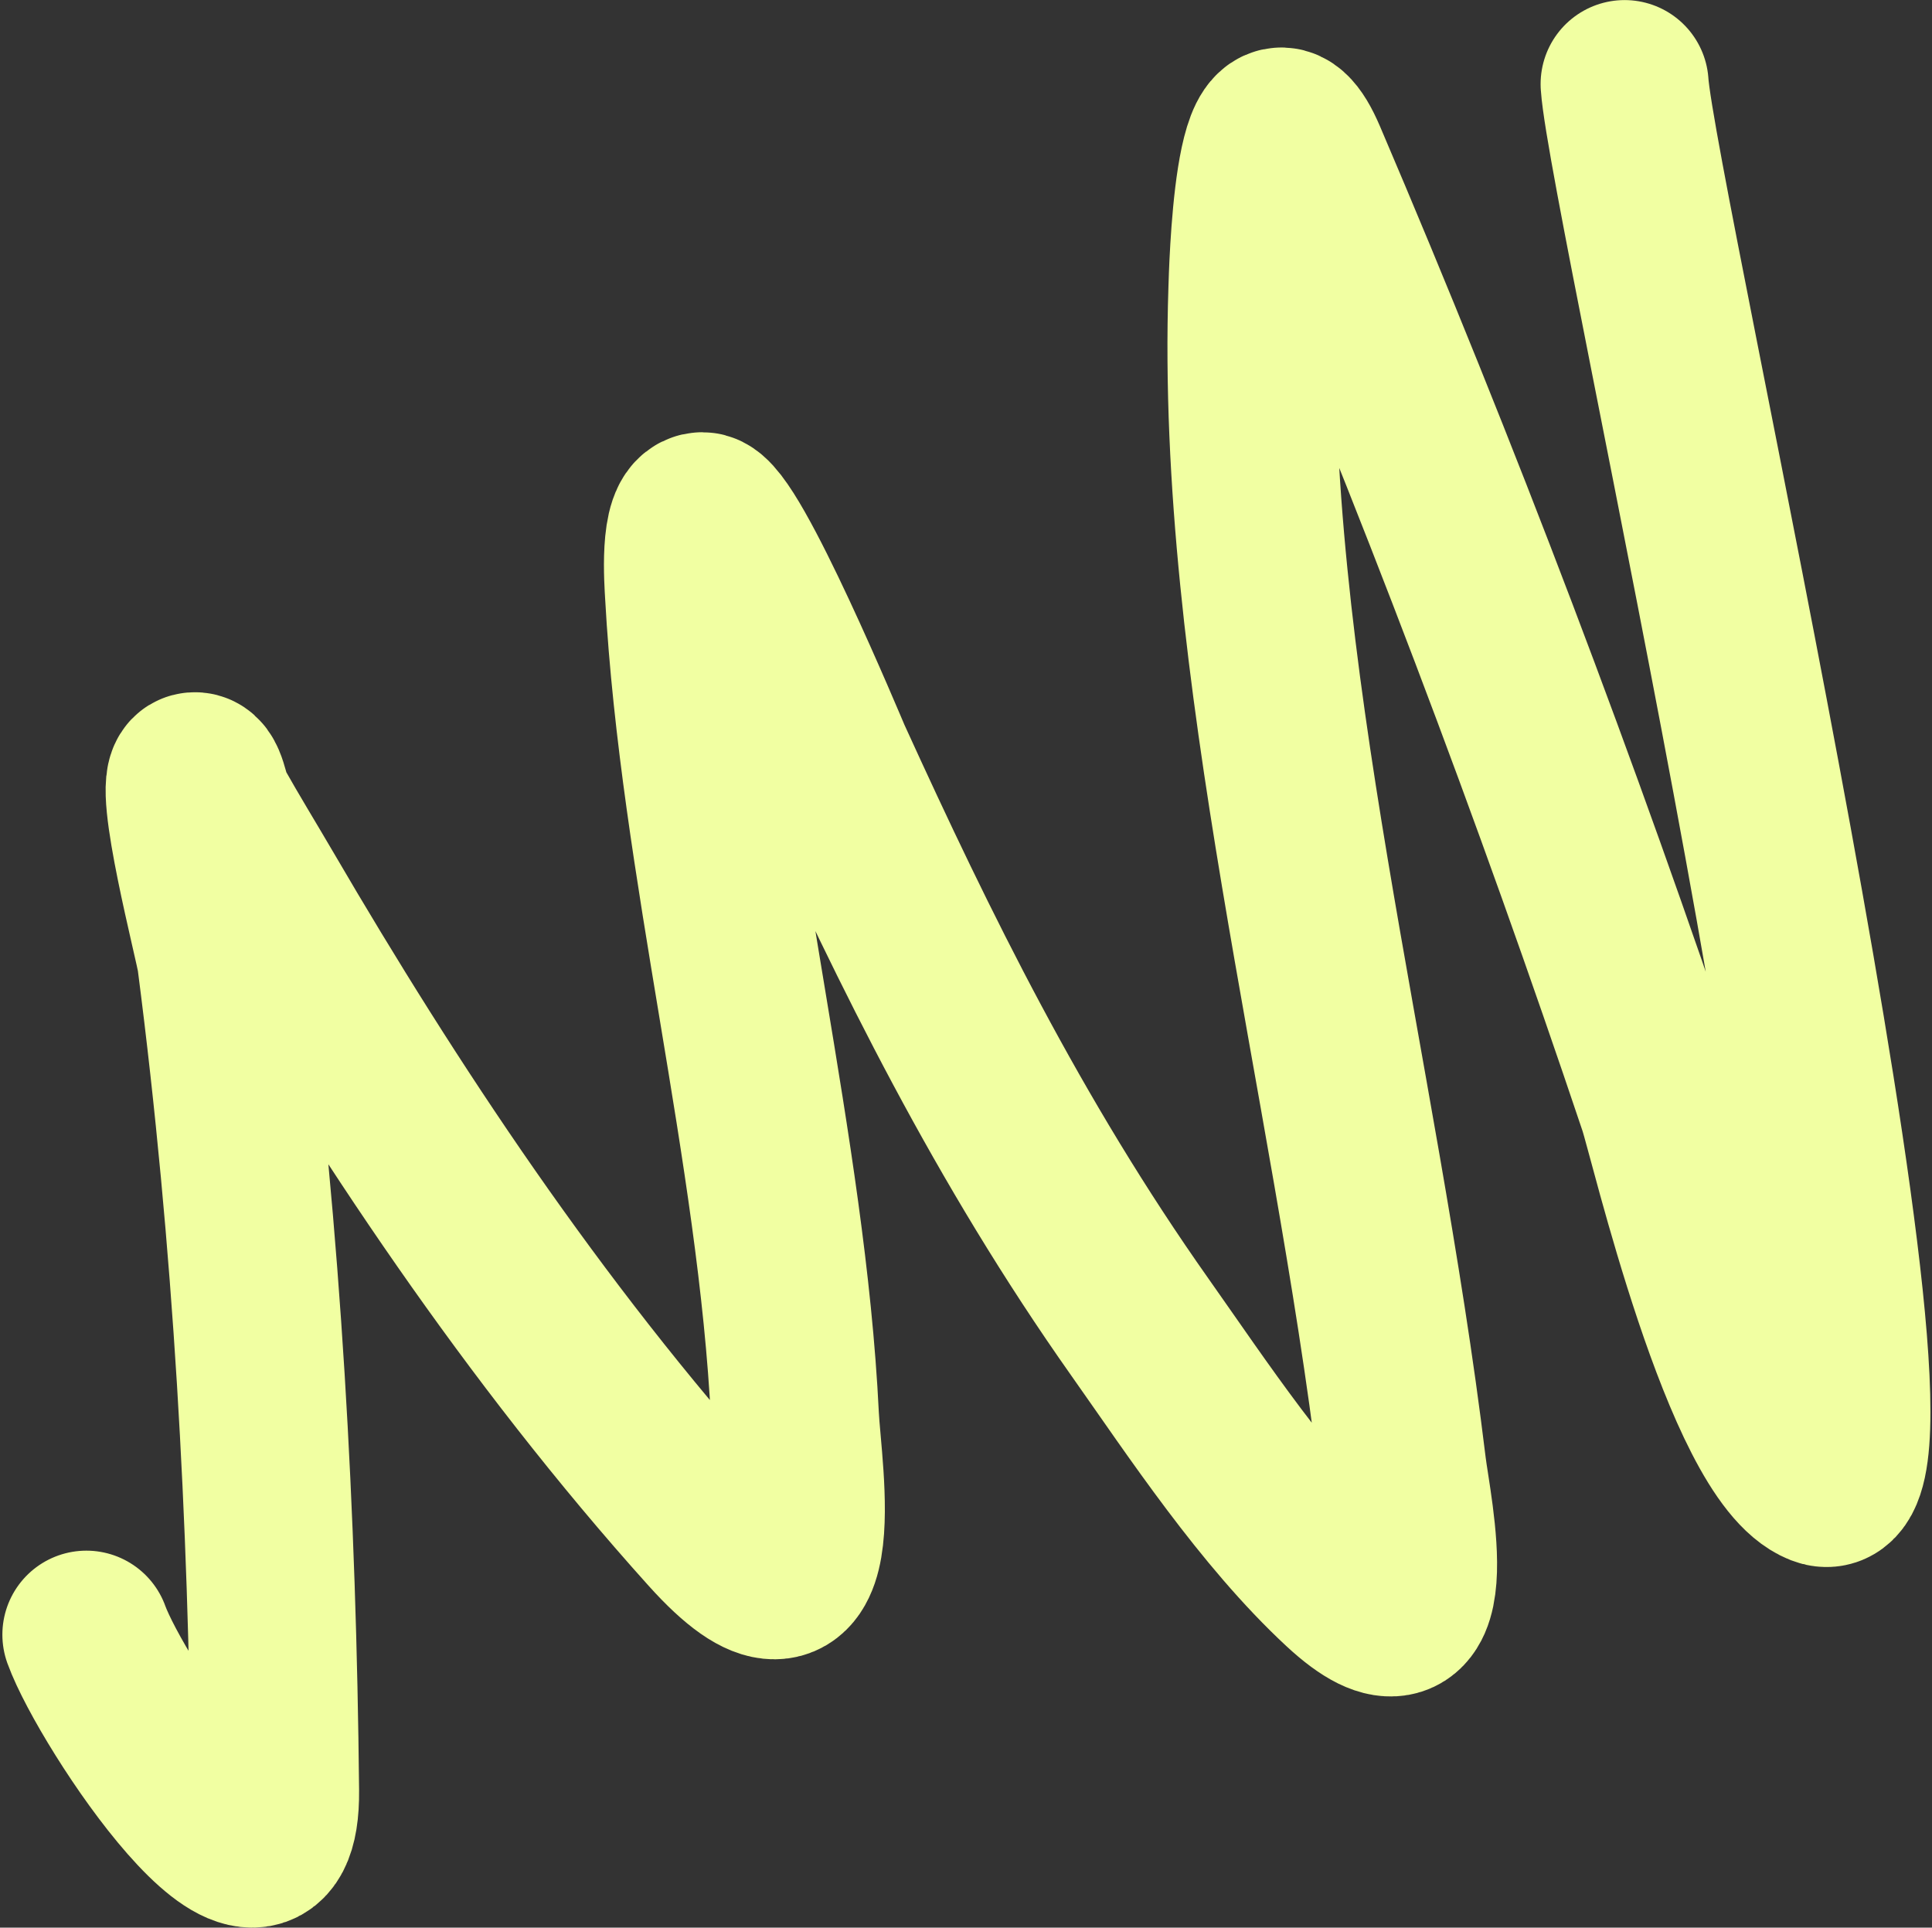 <?xml version="1.0" encoding="UTF-8"?> <svg xmlns="http://www.w3.org/2000/svg" width="460" height="459" viewBox="0 0 460 459" fill="none"><rect x="0" y="0" width="460" height="459" fill="#333333" stroke="none"/> <path d="M386.81 20.017C388.587 46.958 460.411 363.366 433.67 352.872C415.836 345.874 398.356 270.688 395.784 263.026C370.785 188.561 342.23 112.982 310.178 37.941C299.57 13.107 298.291 65.784 298.188 68.933C295.231 158.738 322.481 255.471 333.868 349.391C335.07 359.31 343.934 399.625 319.896 377.312C301.259 360.012 285.102 335.417 271.421 316.034C240.041 271.574 217.863 226.323 197.148 180.893C196.399 179.252 172.966 122.893 167.234 122.919C162.71 122.939 163.9 138.73 164.044 141.363C167.543 205.166 186.176 273.864 189.271 337.299C189.91 350.386 197.547 395.634 169.289 364.205C126.894 317.054 91.854 263.98 62.301 213.363C58.251 206.425 53.999 199.502 50.09 192.548C48.655 189.996 48.379 184.319 46.112 184.867C42.04 185.852 52.141 224.541 52.625 228.283C61.353 295.73 64.845 361.622 65.497 426.36C65.88 464.467 26.55 405.74 20.565 389.229" stroke="#F1FFA2" stroke-width="40" stroke-linecap="round"></path> </svg> 